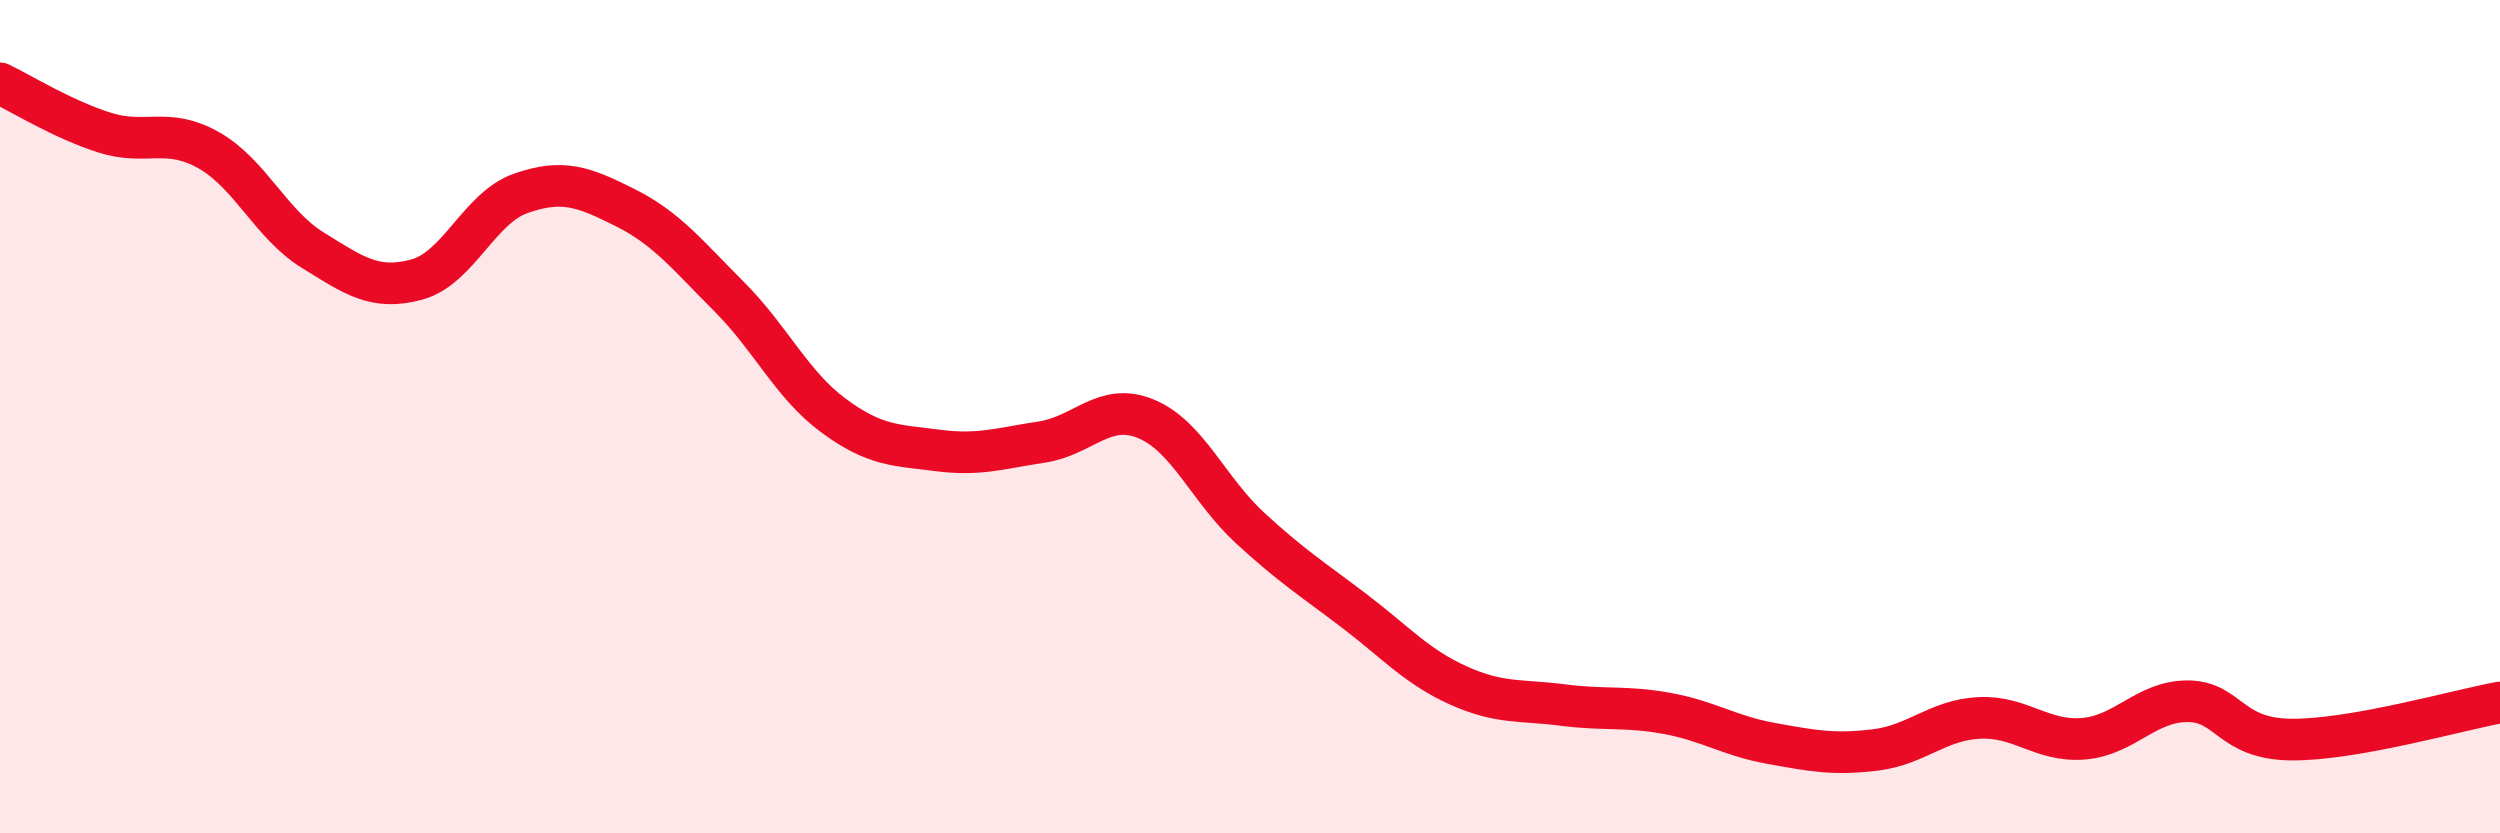 
    <svg width="60" height="20" viewBox="0 0 60 20" xmlns="http://www.w3.org/2000/svg">
      <path
        d="M 0,2 C 0.5,2.24 1.5,2.86 2.5,3.18 C 3.5,3.5 4,3.04 5,3.6 C 6,4.16 6.5,5.38 7.5,6 C 8.5,6.62 9,6.98 10,6.71 C 11,6.44 11.5,4.99 12.5,4.64 C 13.5,4.29 14,4.48 15,4.98 C 16,5.48 16.5,6.12 17.5,7.12 C 18.5,8.12 19,9.23 20,9.97 C 21,10.71 21.5,10.68 22.5,10.81 C 23.5,10.94 24,10.76 25,10.61 C 26,10.46 26.5,9.64 27.5,10.05 C 28.5,10.46 29,11.75 30,12.67 C 31,13.59 31.5,13.9 32.5,14.66 C 33.5,15.42 34,16 35,16.45 C 36,16.9 36.5,16.79 37.5,16.92 C 38.5,17.05 39,16.94 40,17.12 C 41,17.3 41.5,17.66 42.5,17.84 C 43.5,18.02 44,18.12 45,18 C 46,17.88 46.5,17.28 47.5,17.23 C 48.5,17.18 49,17.81 50,17.73 C 51,17.65 51.5,16.83 52.5,16.83 C 53.5,16.83 53.5,17.74 55,17.75 C 56.5,17.76 59,17.04 60,16.86L60 20L0 20Z"
        fill="#EB0A25"
        opacity="0.1"
        stroke-linecap="round"
        stroke-linejoin="round"
      />
      <path
        d="M 0,2 C 0.5,2.24 1.5,2.86 2.5,3.18 C 3.5,3.5 4,3.04 5,3.6 C 6,4.16 6.5,5.38 7.5,6 C 8.5,6.62 9,6.98 10,6.71 C 11,6.44 11.5,4.99 12.5,4.64 C 13.5,4.29 14,4.48 15,4.98 C 16,5.48 16.5,6.12 17.5,7.12 C 18.5,8.12 19,9.23 20,9.97 C 21,10.71 21.5,10.68 22.5,10.81 C 23.5,10.94 24,10.76 25,10.61 C 26,10.46 26.5,9.64 27.5,10.05 C 28.5,10.46 29,11.75 30,12.67 C 31,13.59 31.5,13.9 32.5,14.66 C 33.5,15.42 34,16 35,16.45 C 36,16.9 36.5,16.79 37.5,16.92 C 38.5,17.05 39,16.94 40,17.12 C 41,17.3 41.5,17.66 42.5,17.84 C 43.5,18.02 44,18.12 45,18 C 46,17.88 46.5,17.28 47.5,17.23 C 48.5,17.18 49,17.81 50,17.73 C 51,17.65 51.5,16.83 52.5,16.83 C 53.5,16.83 53.5,17.74 55,17.75 C 56.5,17.76 59,17.04 60,16.86"
        stroke="#EB0A25"
        stroke-width="1"
        fill="none"
        stroke-linecap="round"
        stroke-linejoin="round"
      />
    </svg>
  